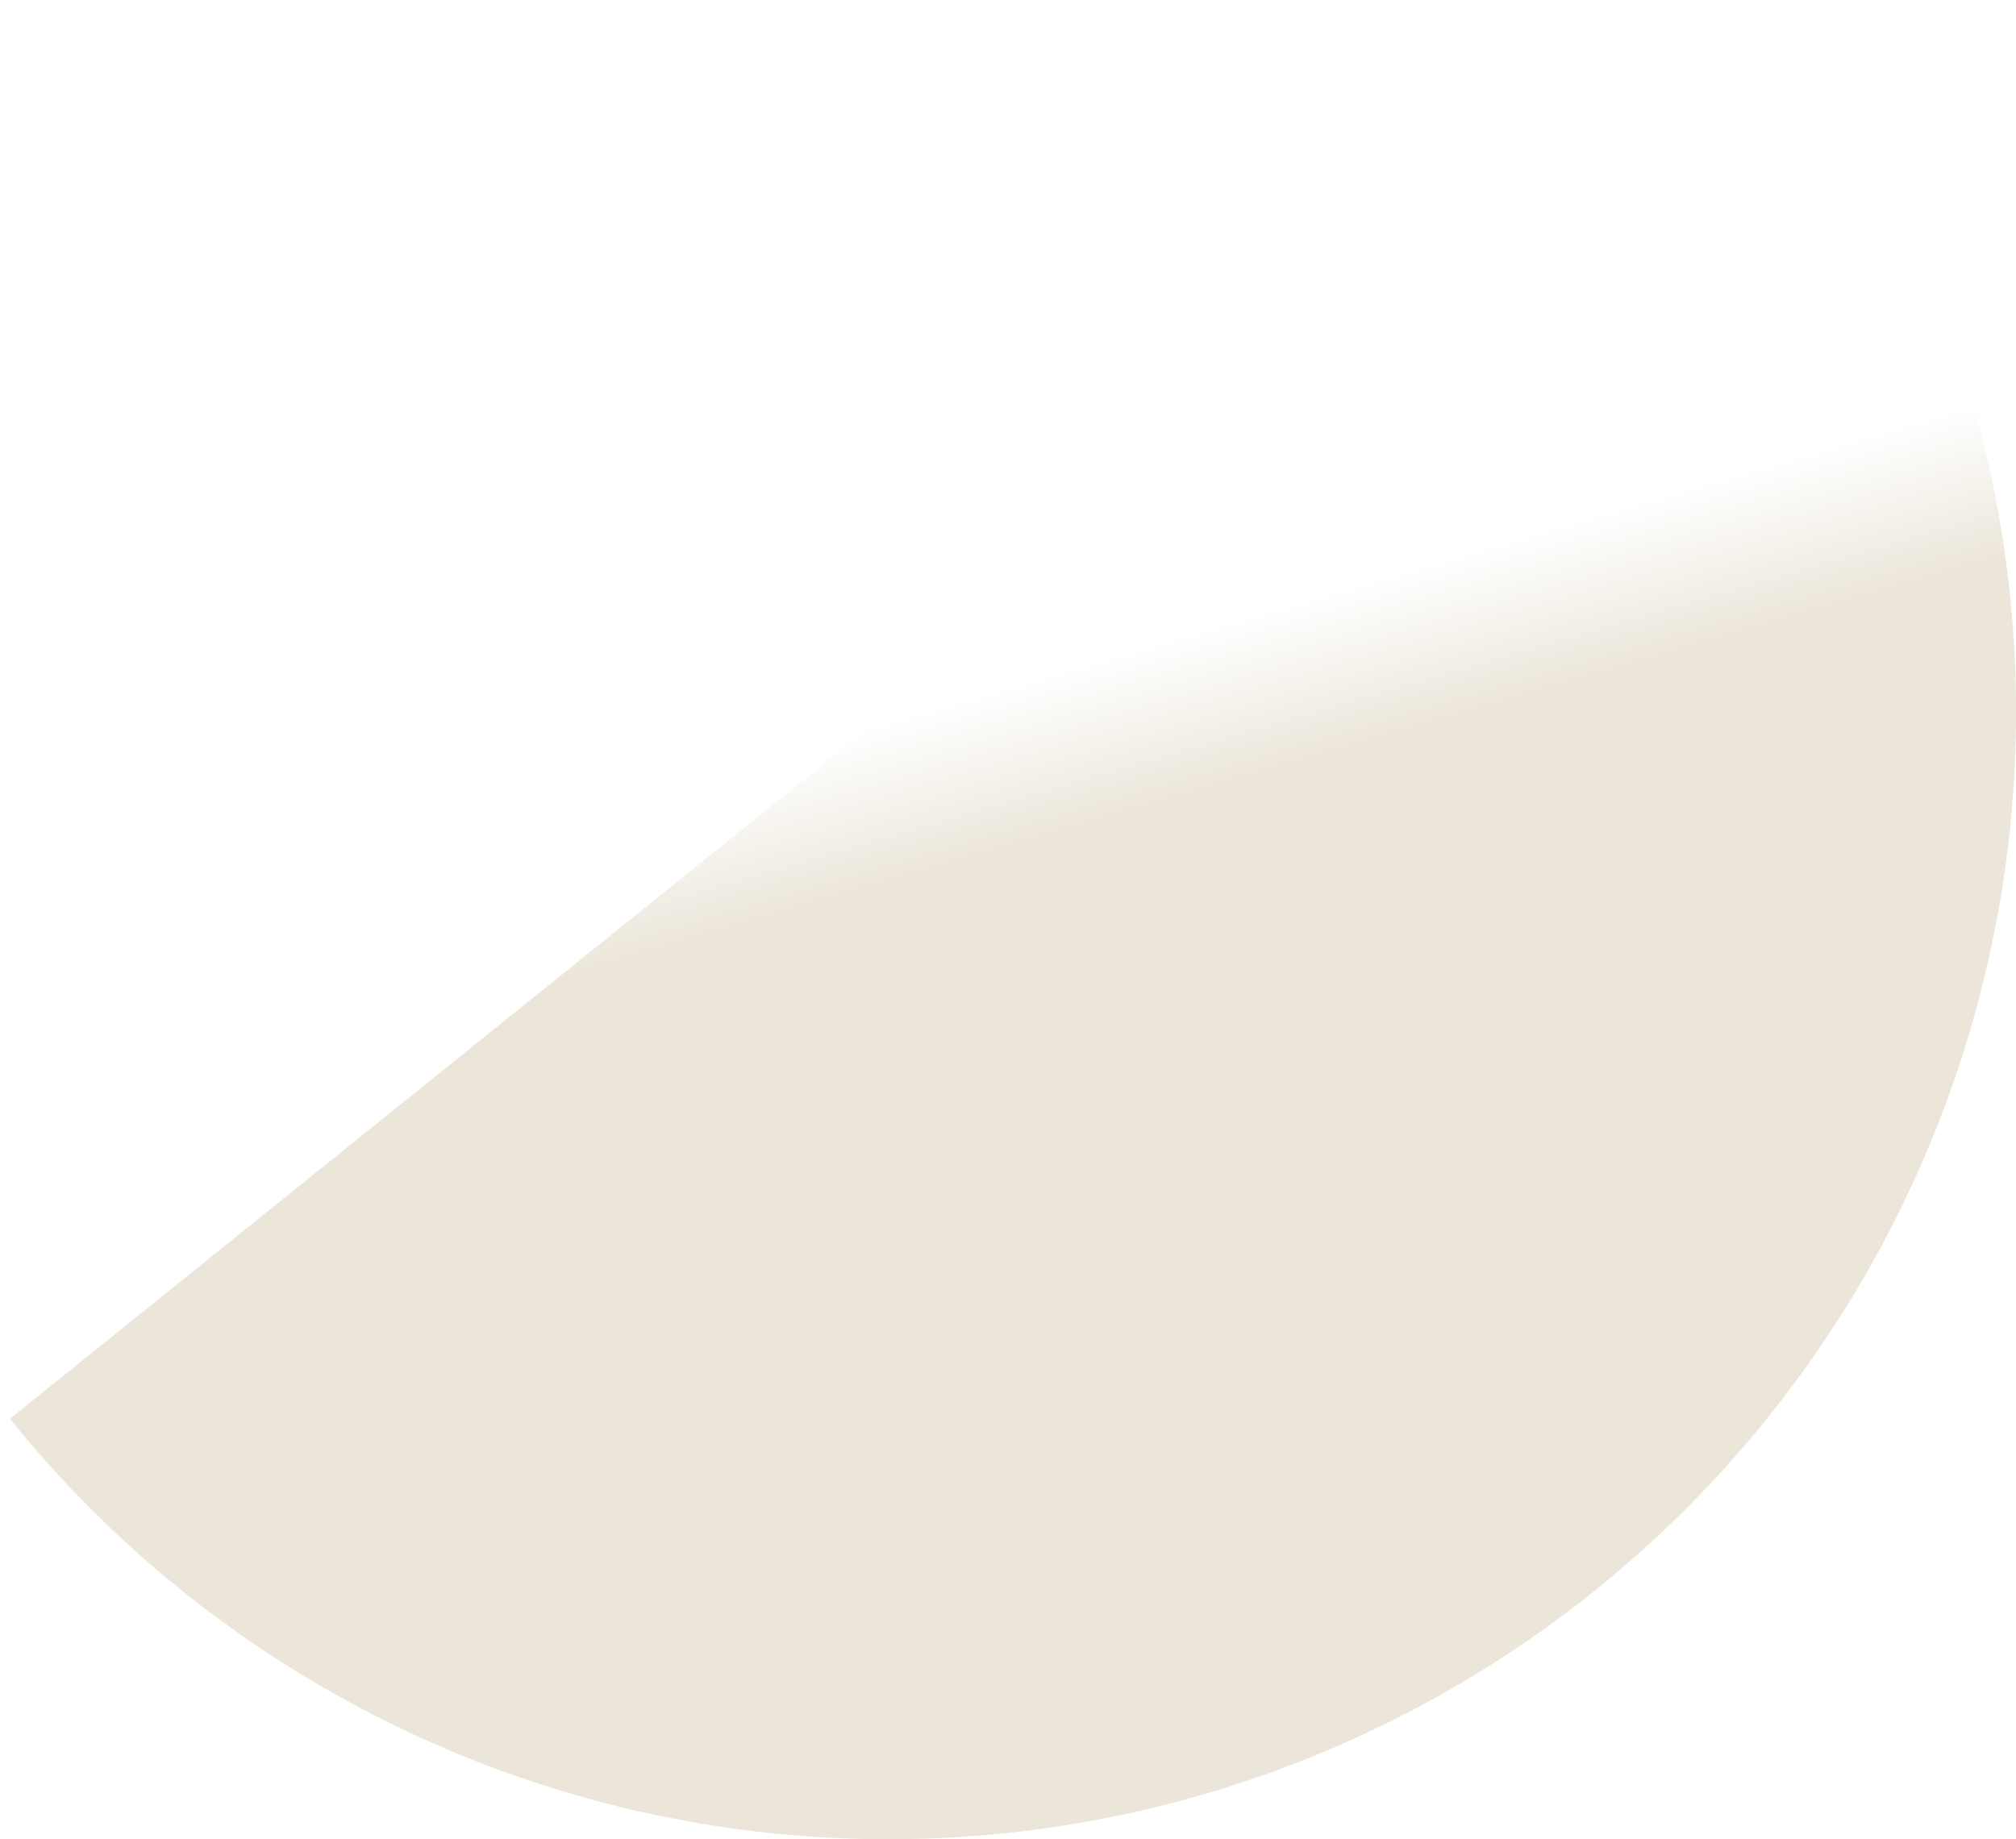 <?xml version="1.0" encoding="UTF-8"?> <svg xmlns="http://www.w3.org/2000/svg" width="160" height="146" viewBox="0 0 160 146" fill="none"><path d="M140.225 0.385C147.594 9.541 153.089 20.058 156.394 31.337C159.699 42.616 160.75 54.436 159.488 66.121C158.225 77.806 154.673 89.129 149.035 99.441C143.396 109.754 135.782 118.855 126.626 126.225C117.471 133.594 106.953 139.089 95.674 142.394C84.395 145.699 72.576 146.75 60.89 145.488C49.205 144.225 37.883 140.673 27.57 135.035C17.258 129.396 8.157 121.782 0.787 112.626L70.506 56.506L140.225 0.385Z" fill="url(#paint0_linear_2007_11)"></path><defs><linearGradient id="paint0_linear_2007_11" x1="60.158" y1="142.217" x2="38.109" y2="66.817" gradientUnits="userSpaceOnUse"><stop offset="0.844" stop-color="#ECE6DA"></stop><stop offset="1" stop-color="#ECE6DA" stop-opacity="0"></stop></linearGradient></defs></svg> 